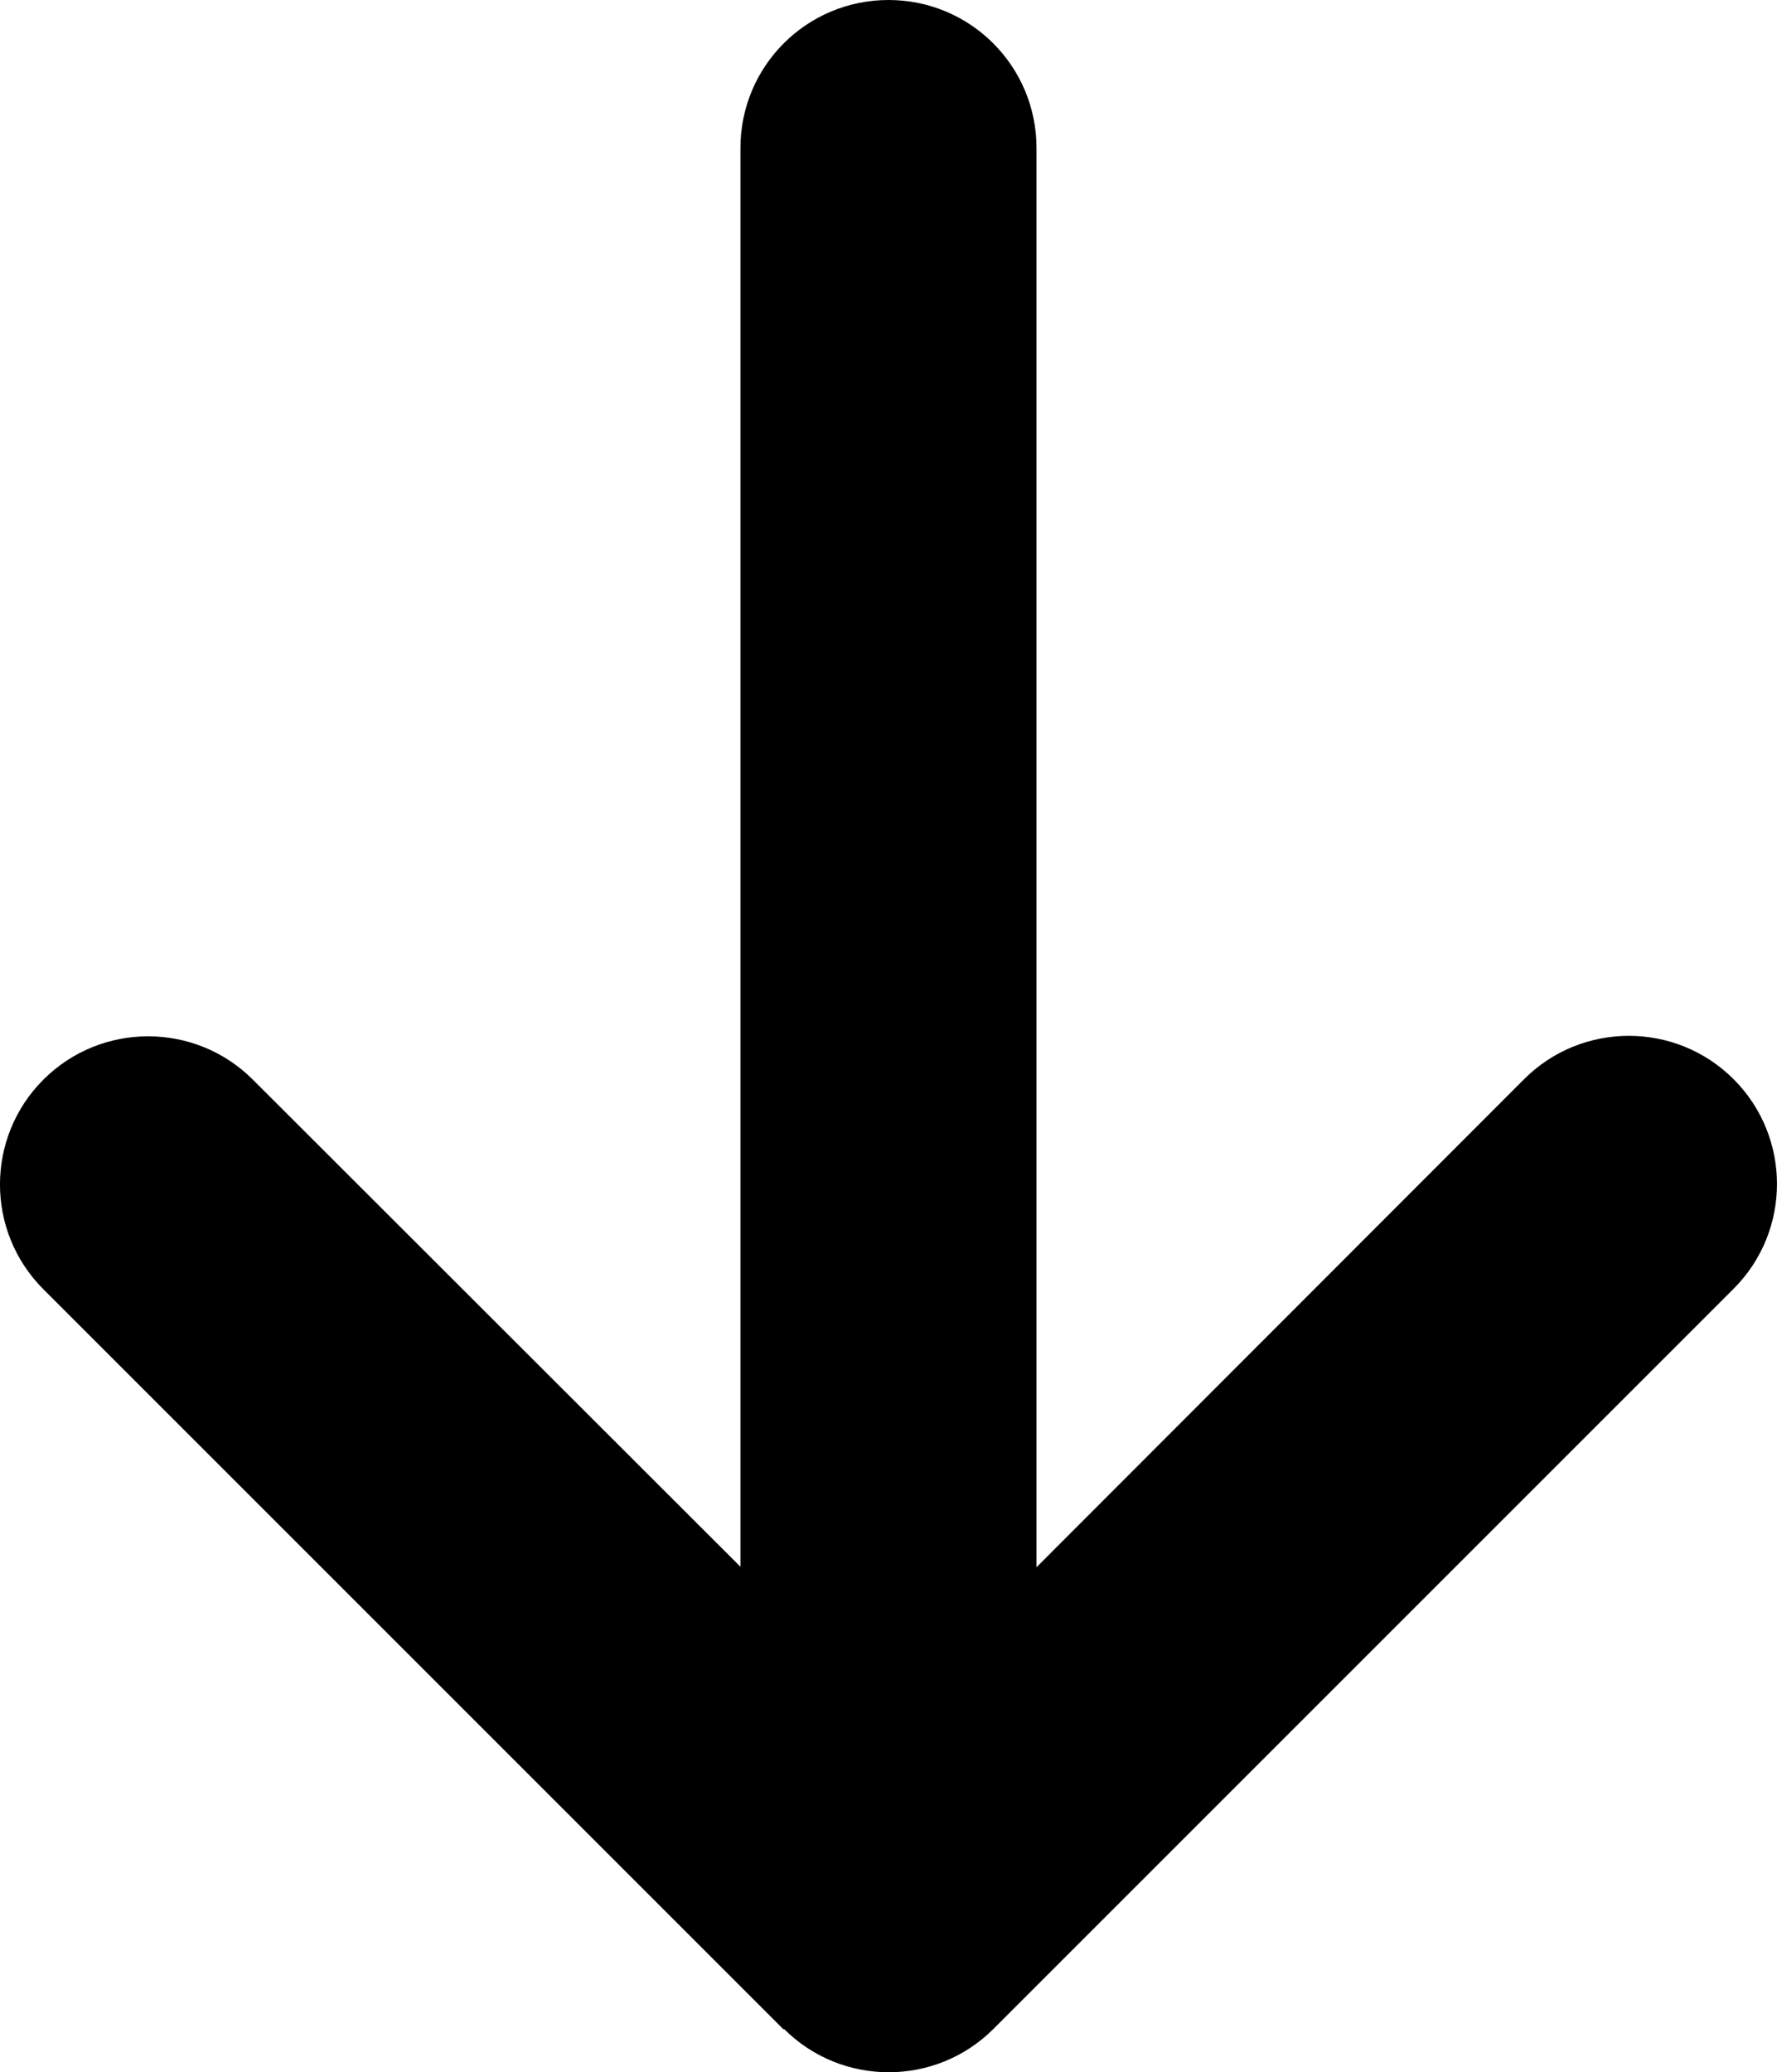 <svg viewBox="0 0 384.15 447.97" xmlns="http://www.w3.org/2000/svg"><path d="m169.47 438.6c12.5 12.5 32.8 12.5 45.3 0l160-160c12.5-12.5 12.5-32.8 0-45.3s-32.8-12.5-45.3 0l-105.4 105.5v-306.8c0-17.7-14.3-32-32-32s-32 14.3-32 32v306.7l-105.4-105.3c-12.5-12.5-32.8-12.5-45.3 0s-12.5 32.8 0 45.3l160 160z"/></svg>